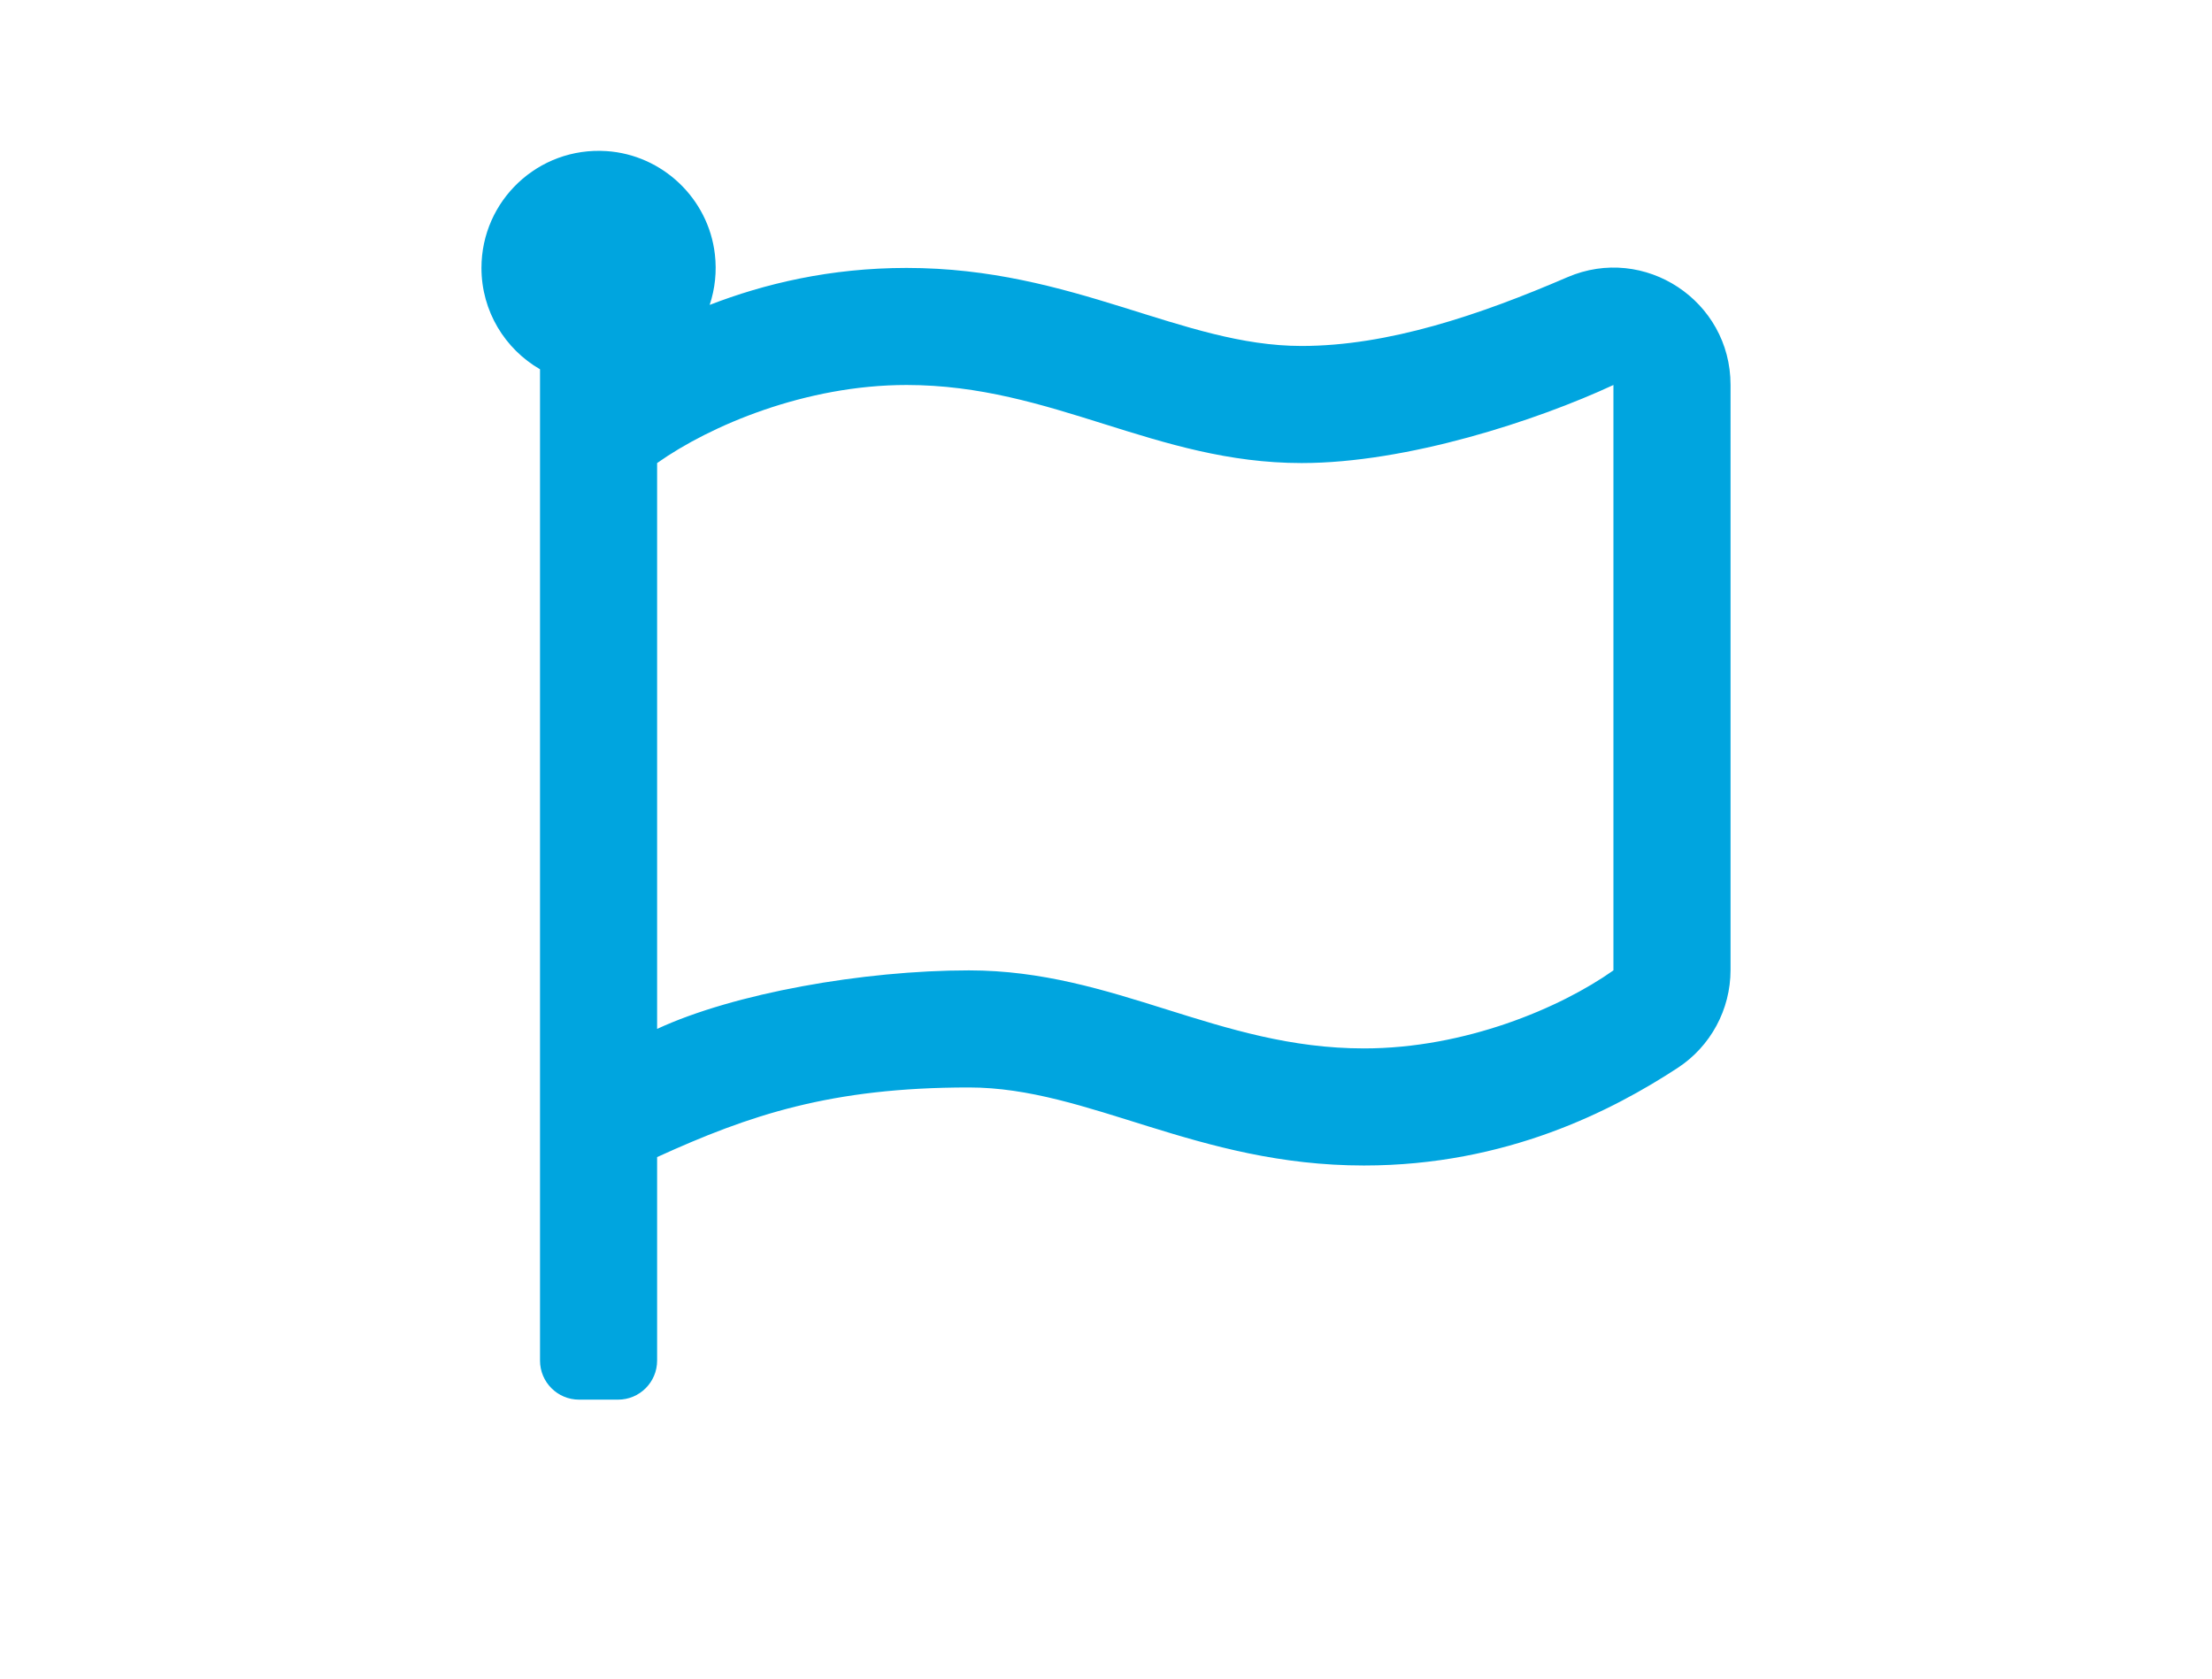 <?xml version="1.0" encoding="utf-8"?>
<!-- Generator: Adobe Illustrator 25.1.0, SVG Export Plug-In . SVG Version: 6.00 Build 0)  -->
<svg version="1.1" id="Layer_1" xmlns="http://www.w3.org/2000/svg" xmlns:xlink="http://www.w3.org/1999/xlink" x="0px" y="0px"
	 viewBox="0 0 97.598 74.106" style="enable-background:new 0 0 97.598 74.106;" xml:space="preserve">
<style type="text/css">
	.st0{clip-path:url(#SVGID_2_);fill:#00A5DF;}
</style>
<g>
	<defs>
		<rect id="SVGID_1_" y="-14.587" width="97.598" height="97.598"/>
	</defs>
	<clipPath id="SVGID_2_">
		<use xlink:href="#SVGID_1_"  style="overflow:visible;"/>
	</clipPath>
	<path class="st0" d="M71.188,42.824c-2.345,1.659-6.547,3.444-11.007,3.444
		c-6.453,0-10.98-3.444-17.428-3.444c-4.668,0-10.375,1.012-13.76,2.583V20.435
		c2.345-1.659,6.547-3.445,11.008-3.445c6.452,0,10.979,3.445,17.428,3.445
		c4.658,0,10.368-1.87,13.759-3.445V42.824z M57.429,15.268
		c-5.289,0-10.043-3.444-17.428-3.444c-3.37,0-6.276,0.697-8.689,1.632
		c0.239-0.718,0.318-1.479,0.23-2.231c-0.281-2.461-2.315-4.397-4.787-4.557
		c-3.01-0.195-5.512,2.188-5.512,5.156c0,1.912,1.04,3.58,2.584,4.473V60.046
		c0,0.951,0.771,1.722,1.722,1.722h1.722c0.951,0,1.722-0.771,1.722-1.722v-8.982
		c4.077-1.859,7.671-3.073,13.76-3.073c5.288,0,10.043,3.444,17.428,3.444
		c6.294,0,10.976-2.434,13.837-4.304c1.459-0.953,2.337-2.579,2.337-4.323V16.983
		c0-3.709-3.796-6.218-7.202-4.748C65.289,13.902,61.247,15.268,57.429,15.268"/>
</g>
</svg>
